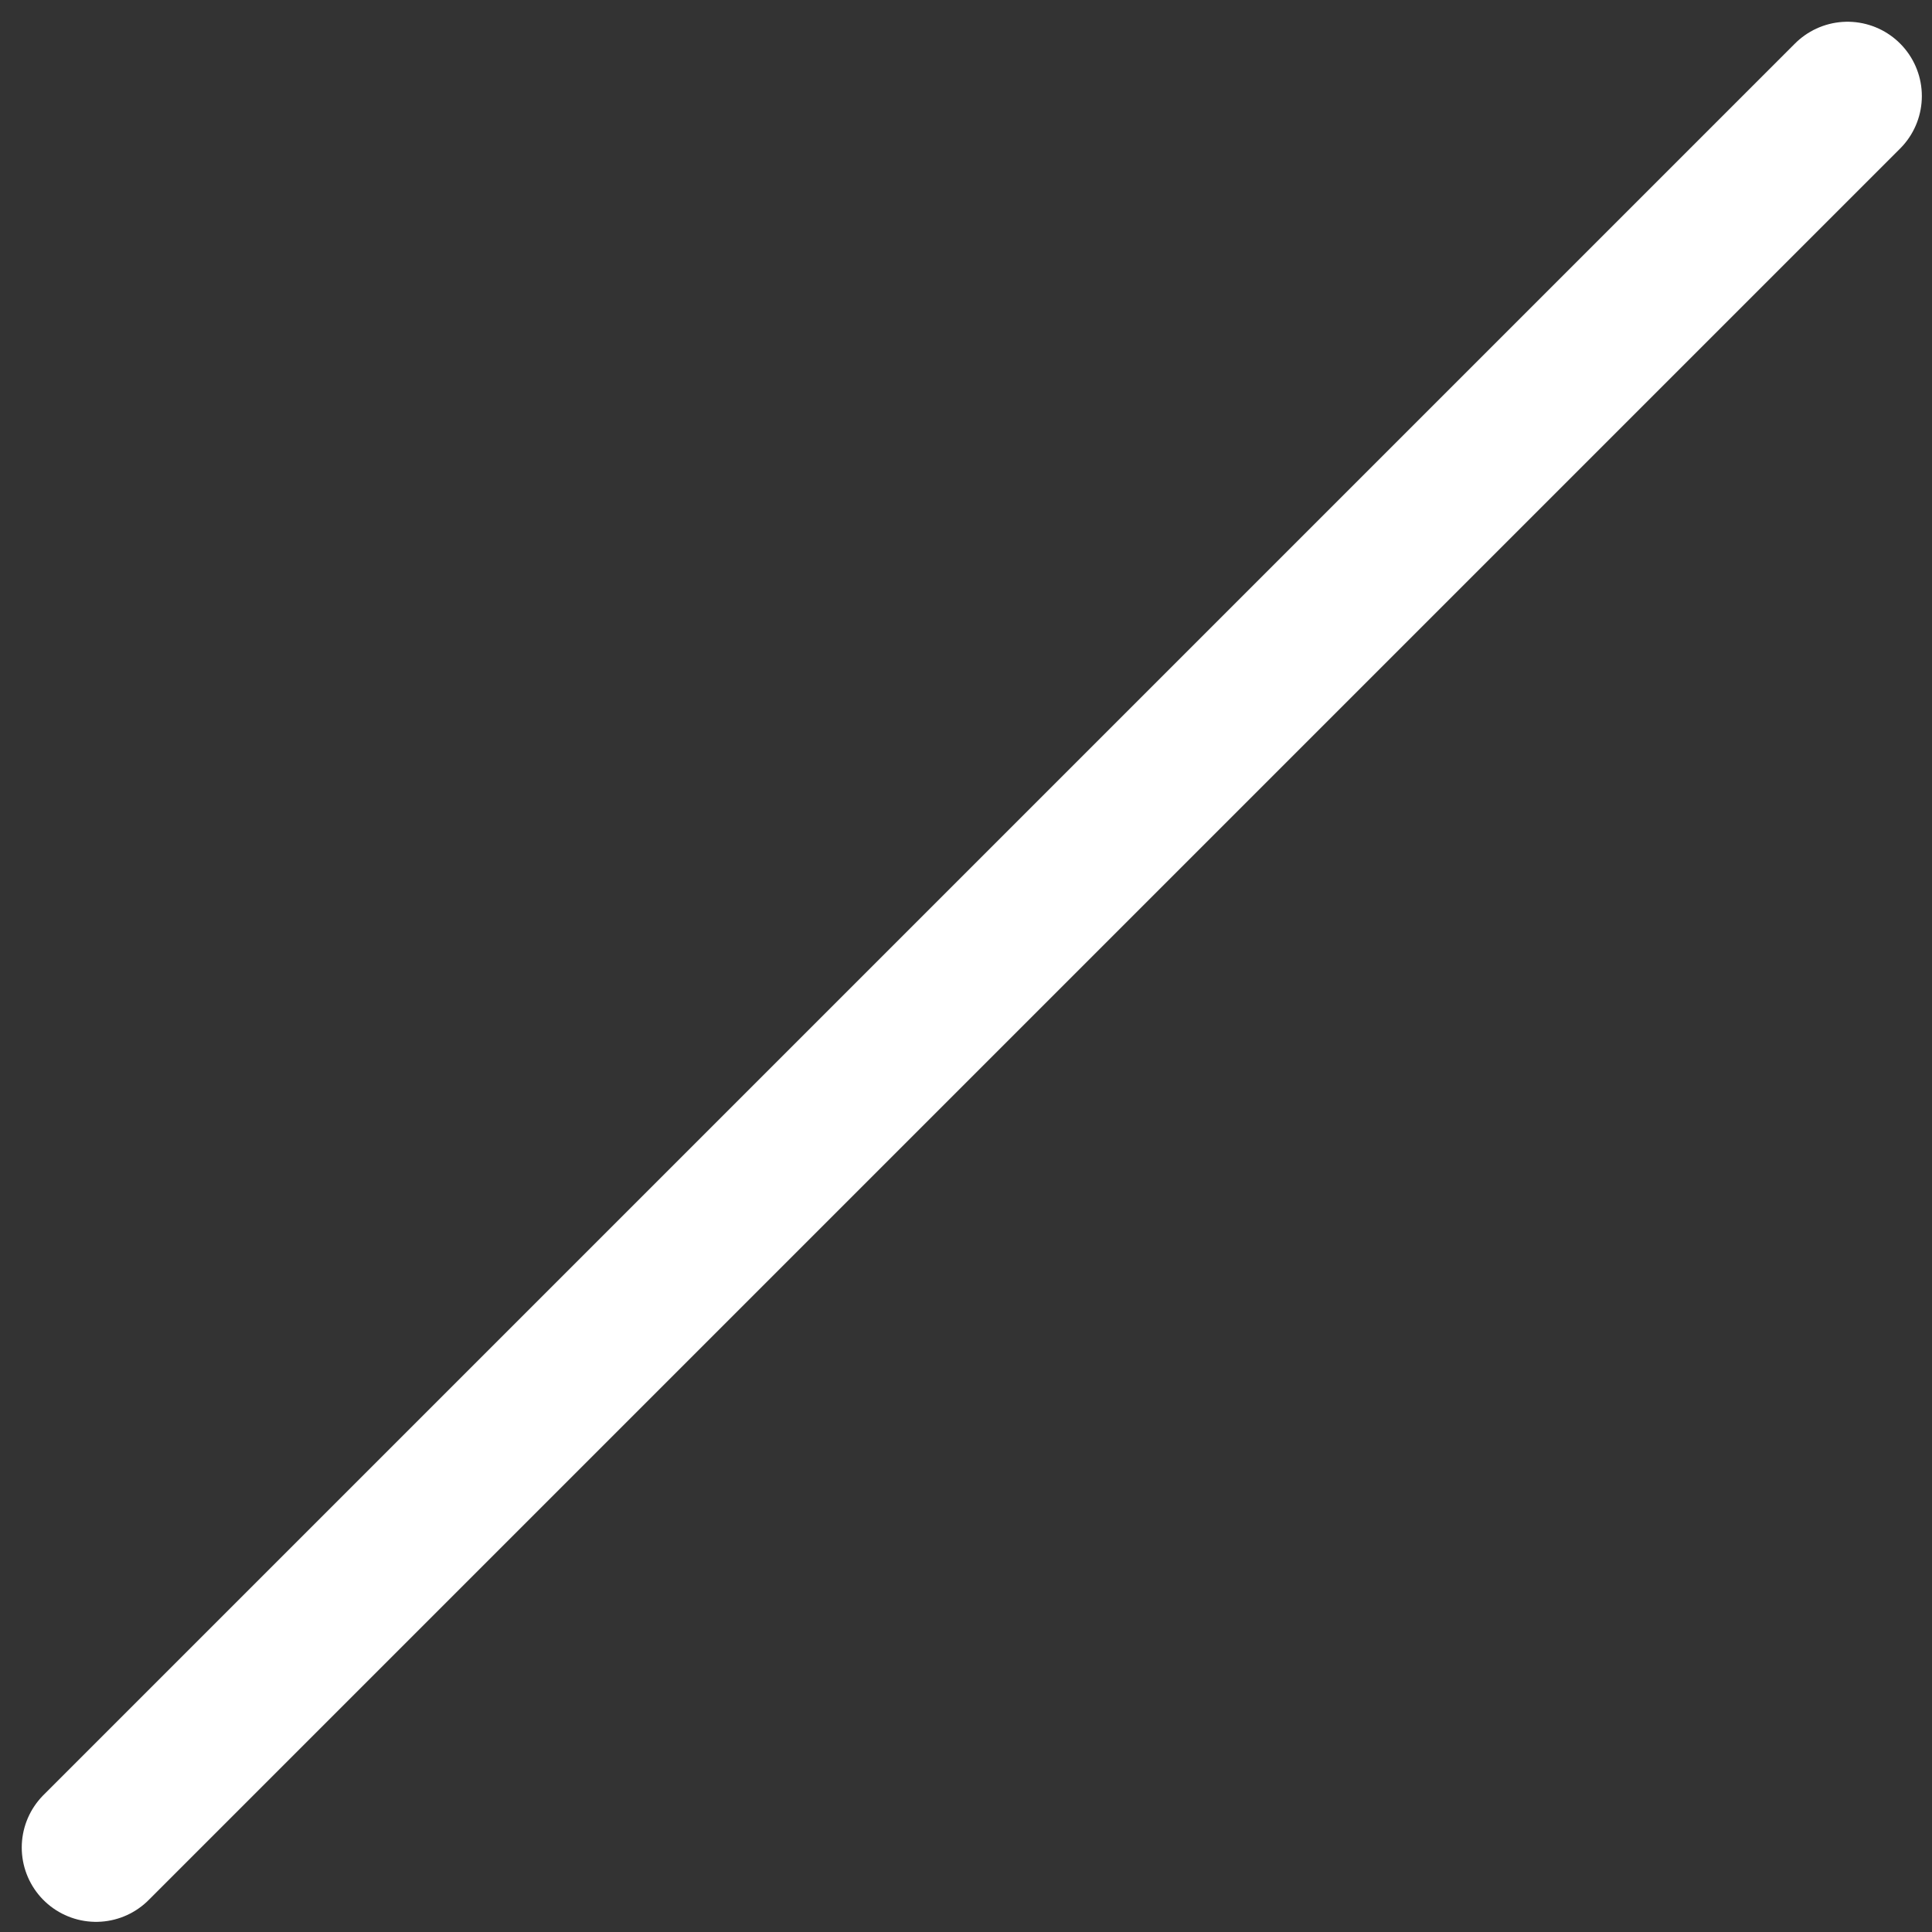 <svg width="39" height="39" viewBox="0 0 39 39" fill="none" xmlns="http://www.w3.org/2000/svg">
<rect x="0" y="0" width="39" height="39" fill="#333333" stroke="none"/>
<path d="M1.939 37.295L37.295 1.939" stroke="white" stroke-width="3" stroke-linecap="round"/>
</svg>
